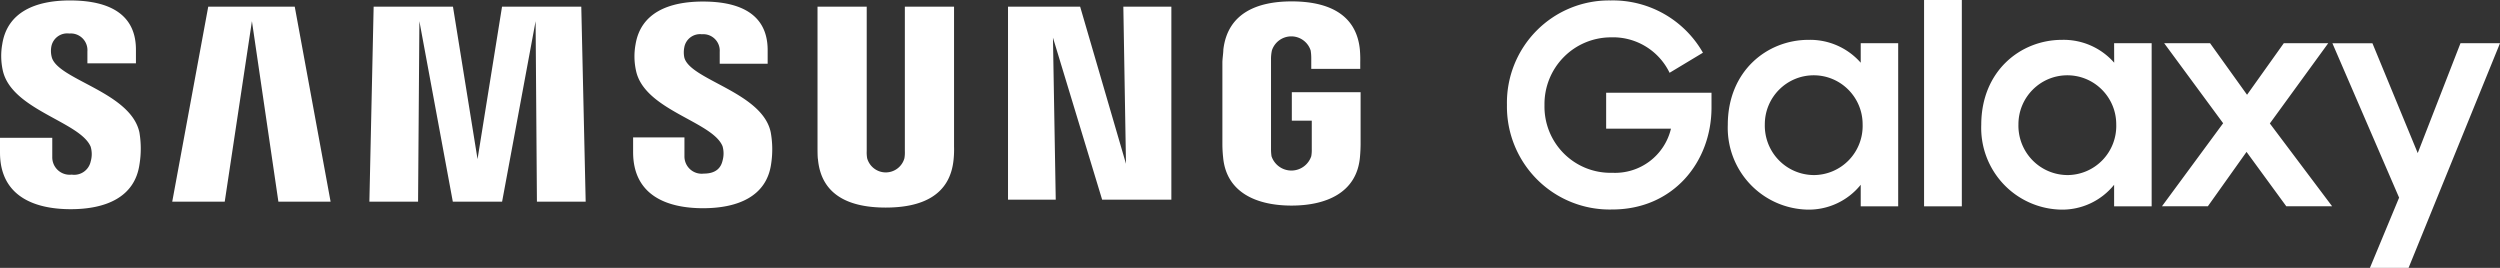 <svg width="280" height="30" viewBox="0 0 280 30" xmlns="http://www.w3.org/2000/svg">
    <rect x="0" y="0" width="280" height="30" fill="#333333" stroke="none"/>
    <g fill="#FFF" fill-rule="nonzero">
        <path d="M144.685 13.514h2.233v3.162c.01.276-.009.552-.057.823a2.35 2.35 0 0 1-2.225 1.603 2.35 2.35 0 0 1-2.226-1.603 5.367 5.367 0 0 1-.057-.823V6.695a4.591 4.591 0 0 1 .098-1.038 2.284 2.284 0 0 1 2.172-1.584c.99 0 1.868.64 2.172 1.584.043.273.065.548.066.824v1.235h5.486V7c.012-.484-.001-.968-.042-1.45-.41-4.117-3.777-5.394-7.637-5.394-3.86 0-7.169 1.31-7.653 5.394 0 .38-.107 1.046-.107 1.45v9.182c.003.481.03.962.082 1.44.362 3.987 3.81 5.403 7.662 5.403 3.851 0 7.292-1.416 7.662-5.402.065-.733.065-1.038.074-1.441v-5.855h-7.703v3.187zM5.79 6.374a2.717 2.717 0 0 1-.042-1.145A1.807 1.807 0 0 1 7.76 3.755a1.861 1.861 0 0 1 1.48.532c.391.387.592.928.549 1.477V7.09h5.436V5.56c0-4.752-4.279-5.51-7.39-5.51C3.998.05.82 1.334.254 4.941a7.572 7.572 0 0 0 .049 2.907c.944 4.472 8.68 5.764 9.854 8.589.157.538.157 1.11 0 1.647a1.89 1.89 0 0 1-2.127 1.474 1.943 1.943 0 0 1-1.543-.497 1.954 1.954 0 0 1-.633-1.496v-2.133H0v1.647c0 4.884 3.827 6.35 7.916 6.35 3.942 0 7.17-1.343 7.703-5 .195-1.182.195-2.39 0-3.573-.944-4.562-9.206-5.921-9.83-8.482zM126.11 18.34 120.977.75h-8.08v21.616h5.346l-.312-18.15 5.51 18.15h7.752V.75h-5.379zM56.227.75l-2.743 17.07L50.733.75h-8.885l-.477 21.839h5.453l.148-20.217 3.744 20.217h5.519l3.753-20.217.147 20.217h5.461L65.104.749zM76.641 6.432a2.907 2.907 0 0 1 0-1.129 1.79 1.79 0 0 1 1.971-1.466 1.836 1.836 0 0 1 1.45.523c.385.379.584.907.546 1.446V7.14h5.37V5.616c0-4.702-4.204-5.443-7.25-5.443-3.844 0-6.973 1.268-7.548 4.81a7.432 7.432 0 0 0 .05 2.914c.92 4.455 8.59 5.699 9.698 8.49a2.956 2.956 0 0 1 0 1.598c-.164.725-.657 1.458-2.102 1.458a1.926 1.926 0 0 1-1.531-.483 1.938 1.938 0 0 1-.637-1.477V15.39h-5.749v1.647c0 4.834 3.77 6.283 7.835 6.283 3.892 0 7.103-1.325 7.62-4.94.184-1.178.17-2.377-.04-3.55-.92-4.513-9.067-5.871-9.683-8.4zM106.853.75h-5.51v16.156a3.84 3.84 0 0 1-.05.824 2.169 2.169 0 0 1-2.085 1.581c-.97 0-1.822-.646-2.086-1.581a3.84 3.84 0 0 1-.05-.824V.75h-5.51v15.647c0 .403 0 1.227.05 1.45.377 4.075 3.588 5.401 7.587 5.401 4 0 7.219-1.326 7.605-5.402.048-.481.064-.965.049-1.45V.75zM23.322.75 19.29 22.588h5.88l3.046-20.217 2.964 20.217h5.847L33.012.749zM208.4 7.024a7.545 7.545 0 0 0-5.854-2.56c-4.607 0-9.033 3.466-9.033 9.519a9.172 9.172 0 0 0 2.498 6.639 9.12 9.12 0 0 0 6.477 2.856 7.473 7.473 0 0 0 5.913-2.784v2.413h4.196V4.842h-4.196v2.182zm-5.23 12.583a5.51 5.51 0 0 1-3.95-1.675 5.542 5.542 0 0 1-1.56-4.007c0-3.033 2.452-5.492 5.477-5.492 3.025 0 5.477 2.459 5.477 5.492a5.51 5.51 0 0 1-1.527 3.993 5.478 5.478 0 0 1-3.917 1.69zM236.79 7.024a7.529 7.529 0 0 0-5.856-2.56c-4.607 0-9.033 3.466-9.033 9.519a9.164 9.164 0 0 0 2.493 6.638 9.112 9.112 0 0 0 6.474 2.857 7.456 7.456 0 0 0 5.913-2.784v2.413h4.204V4.842h-4.204l.008 2.182zm-5.215 12.583a5.51 5.51 0 0 1-3.95-1.675 5.542 5.542 0 0 1-1.56-4.007c0-3.033 2.452-5.492 5.477-5.492 3.025 0 5.477 2.459 5.477 5.492a5.51 5.51 0 0 1-1.527 3.993 5.478 5.478 0 0 1-3.917 1.69zM270.786 17.145l-5.075-12.303h-4.483l7.472 17.294L265.432 30h4.328L280 4.842h-4.426zM260.76 4.842h-4.977l-4.114 5.773-4.139-5.773h-5.14l6.602 8.96-6.849 9.297h5.14l4.329-6.086 4.45 6.086h5.133l-6.972-9.272zM215.496 0h4.229v23.107h-4.229zM179.89 14.411h7.258a6.433 6.433 0 0 1-6.57 4.941 7.38 7.38 0 0 1-5.421-2.156 7.422 7.422 0 0 1-2.174-5.428 7.48 7.48 0 0 1 2.138-5.353 7.438 7.438 0 0 1 5.302-2.232 7.027 7.027 0 0 1 6.57 3.97l3.736-2.249A11.605 11.605 0 0 0 180.39.05a11.414 11.414 0 0 0-8.286 3.376 11.48 11.48 0 0 0-3.326 8.326 11.546 11.546 0 0 0 3.409 8.38 11.48 11.48 0 0 0 8.392 3.33c6.783 0 11.11-5.278 11.11-11.43v-1.647h-11.8v4.027z"/>
    </g>
</svg>

